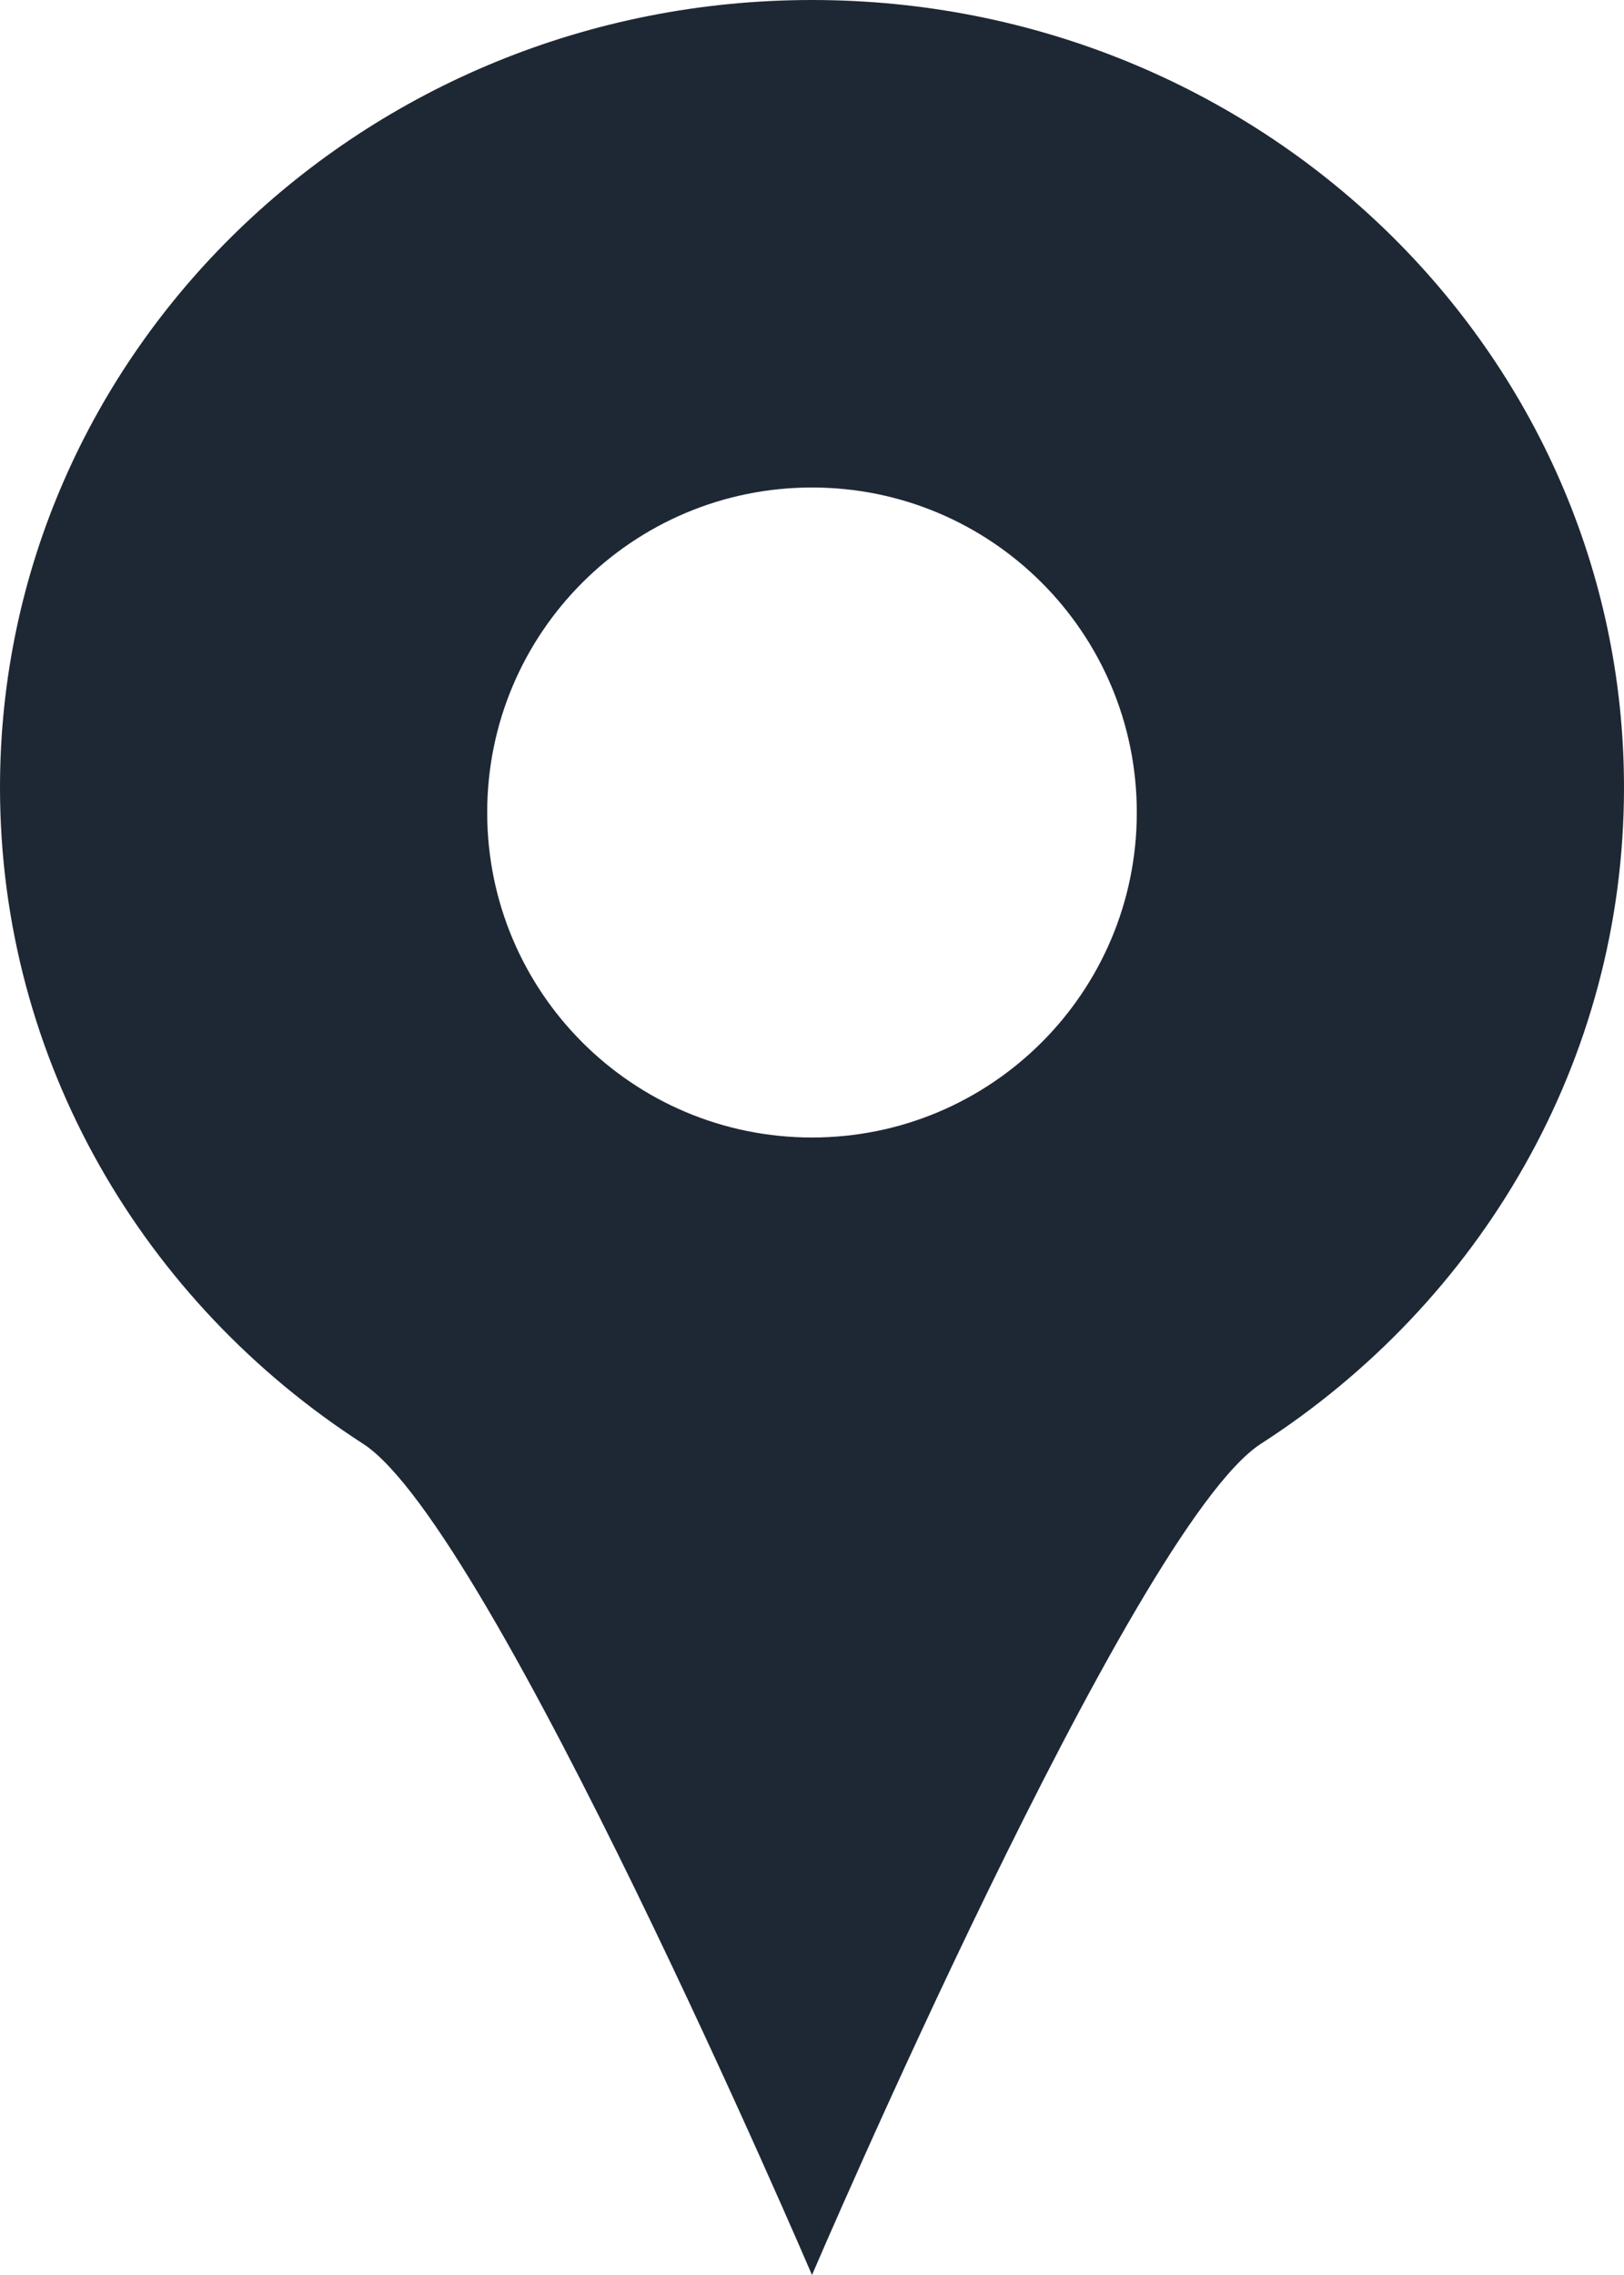 <svg width="10" height="14" viewBox="0 0 10 14" fill="none" xmlns="http://www.w3.org/2000/svg">
<path fill-rule="evenodd" clip-rule="evenodd" d="M5 7C3.895 7 3 6.105 3 5C3 3.895 3.895 3 5 3C6.105 3 7 3.895 7 5C7 6.105 6.105 7 5 7ZM5 0C2.238 0 0 2.169 0 4.846C0 6.532 0.888 8.017 2.236 8.885C3.027 9.395 5 14 5 14C5 14 6.973 9.395 7.764 8.885C9.112 8.017 10 6.532 10 4.846C10 2.169 7.762 0 5 0Z" fill="#1E2834"/>
</svg>
